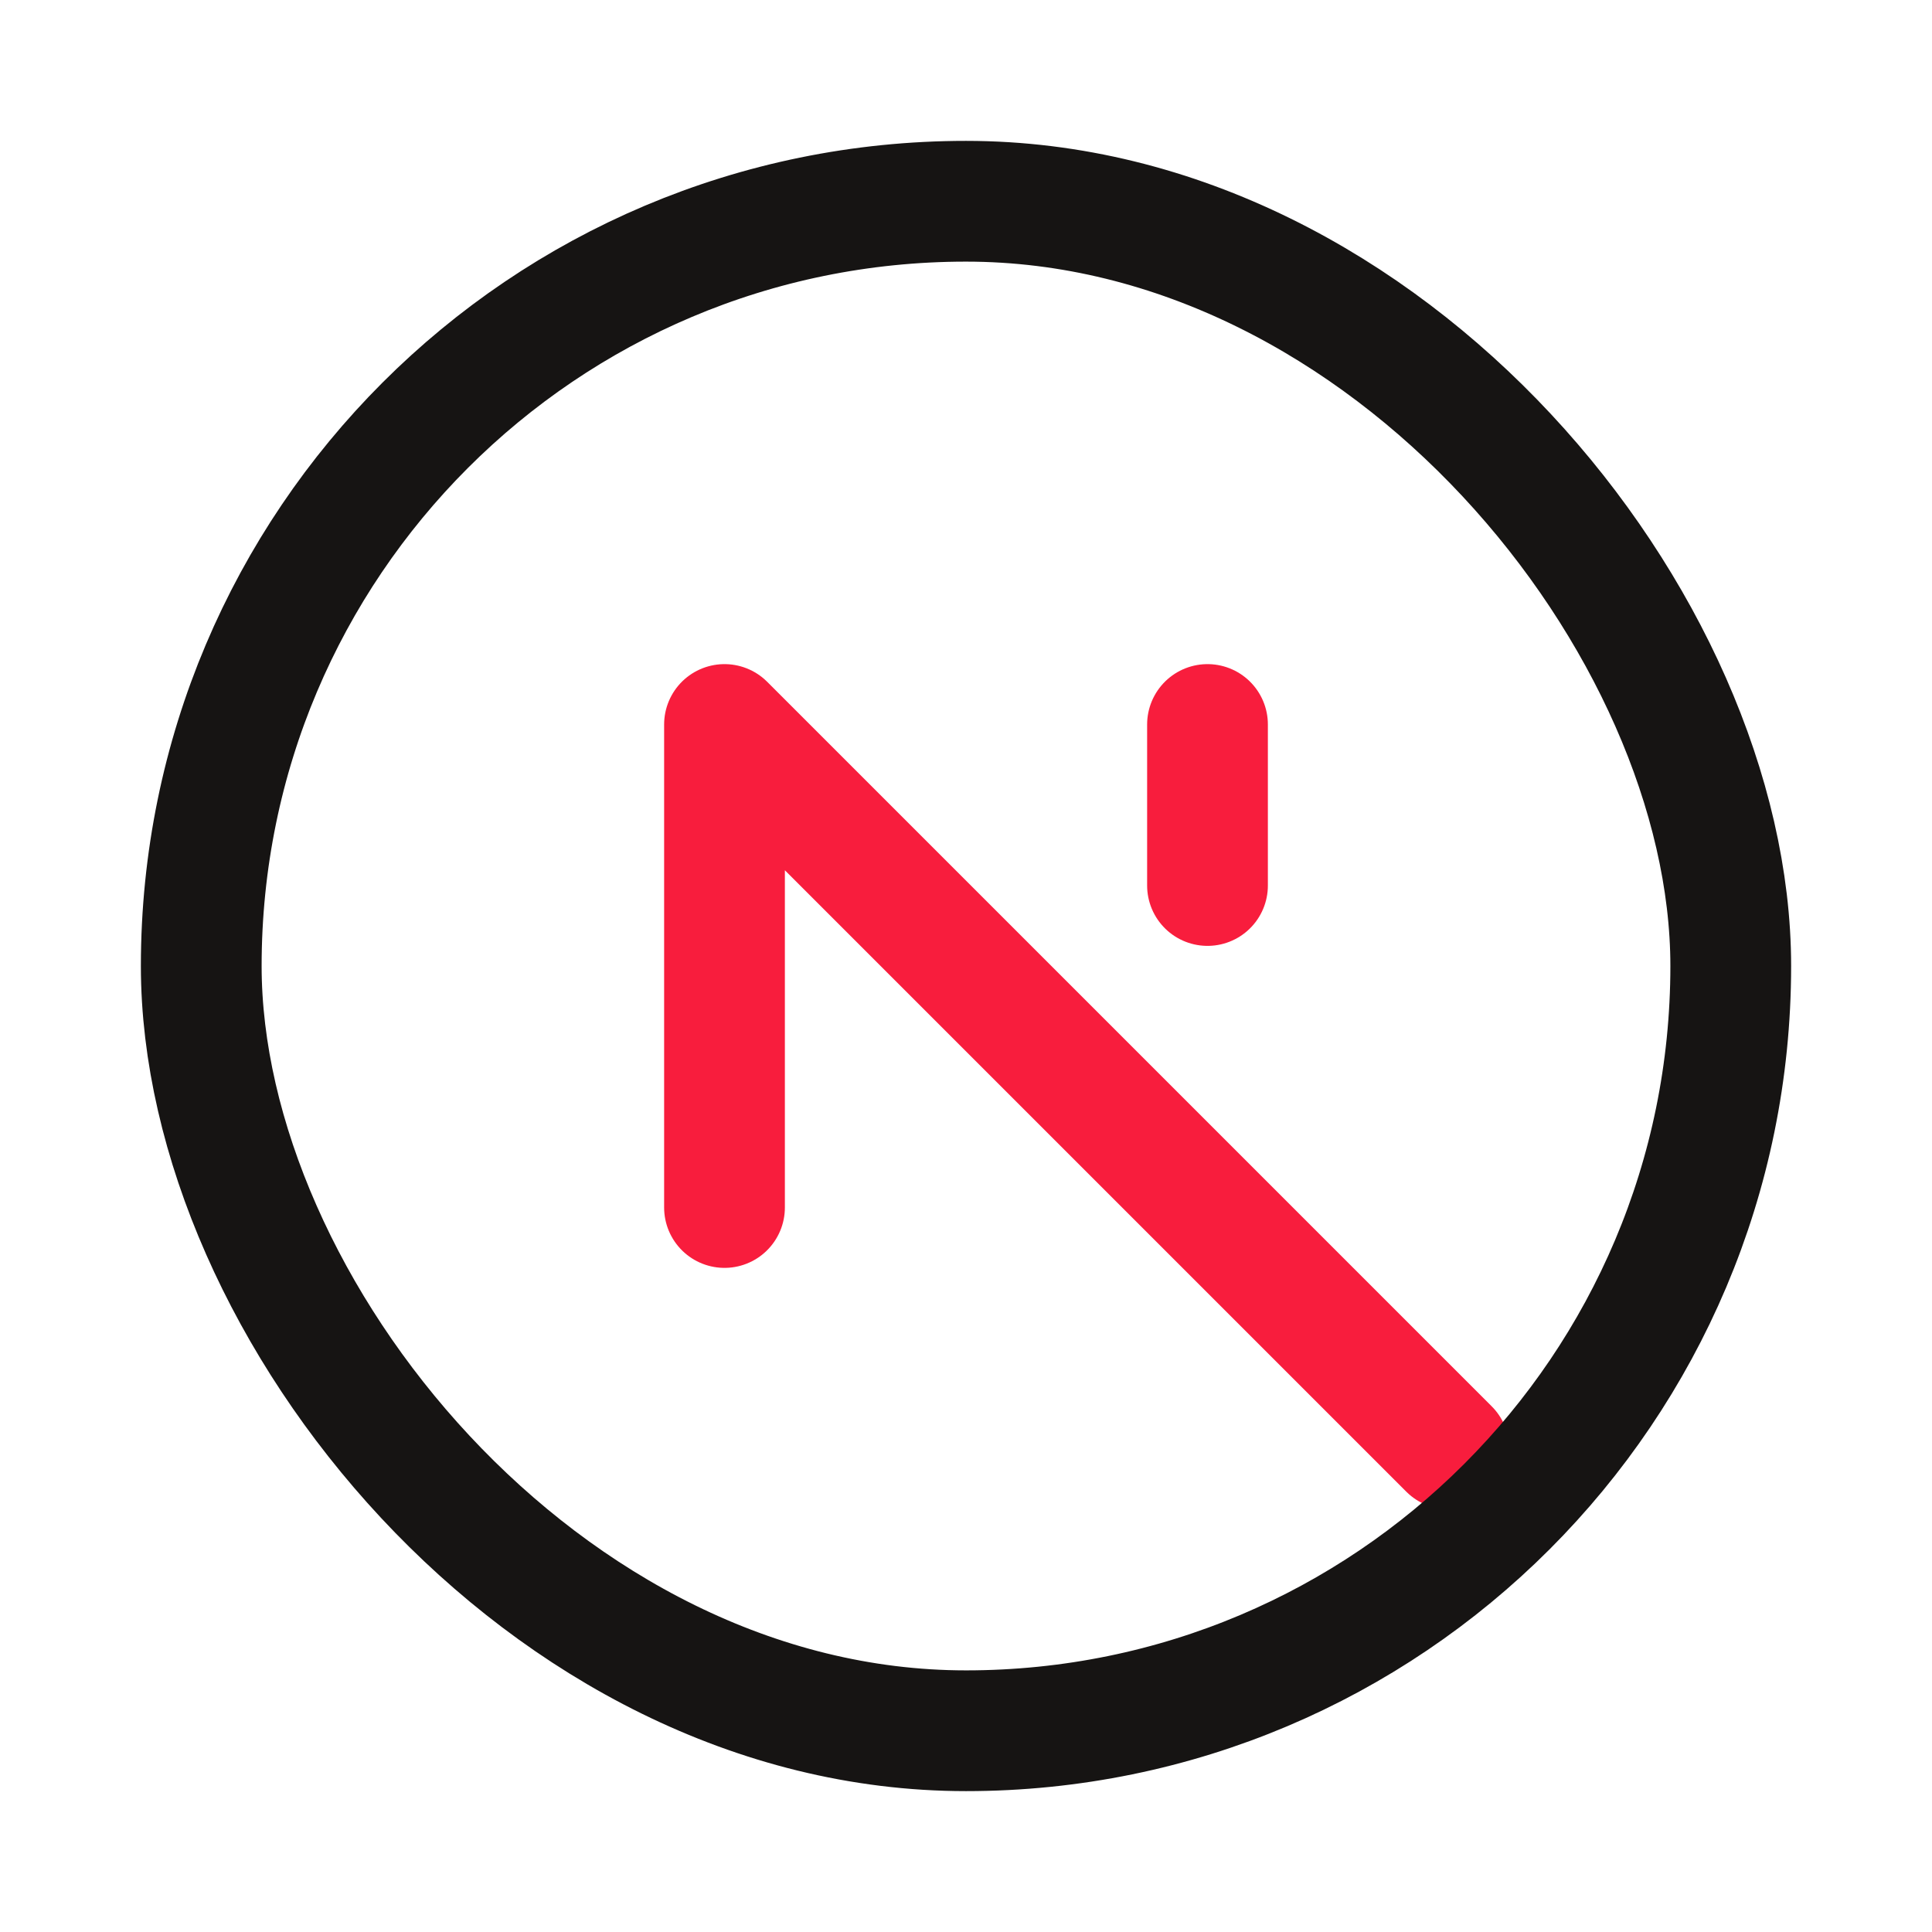 <svg width="24" height="24" viewBox="0 0 24 24" fill="none" xmlns="http://www.w3.org/2000/svg">
<path d="M9 15V9L18 18" stroke="#F81D3D" stroke-width="1.5" stroke-linecap="round" stroke-linejoin="round"/>
<path d="M15 11L15 9" stroke="#F81D3D" stroke-width="1.5" stroke-linecap="round" stroke-linejoin="round"/>
<rect x="2.5" y="2.5" width="19" height="19" rx="9.5" stroke="#161413" stroke-width="1.5" stroke-linecap="round" stroke-linejoin="round"/>
</svg>
